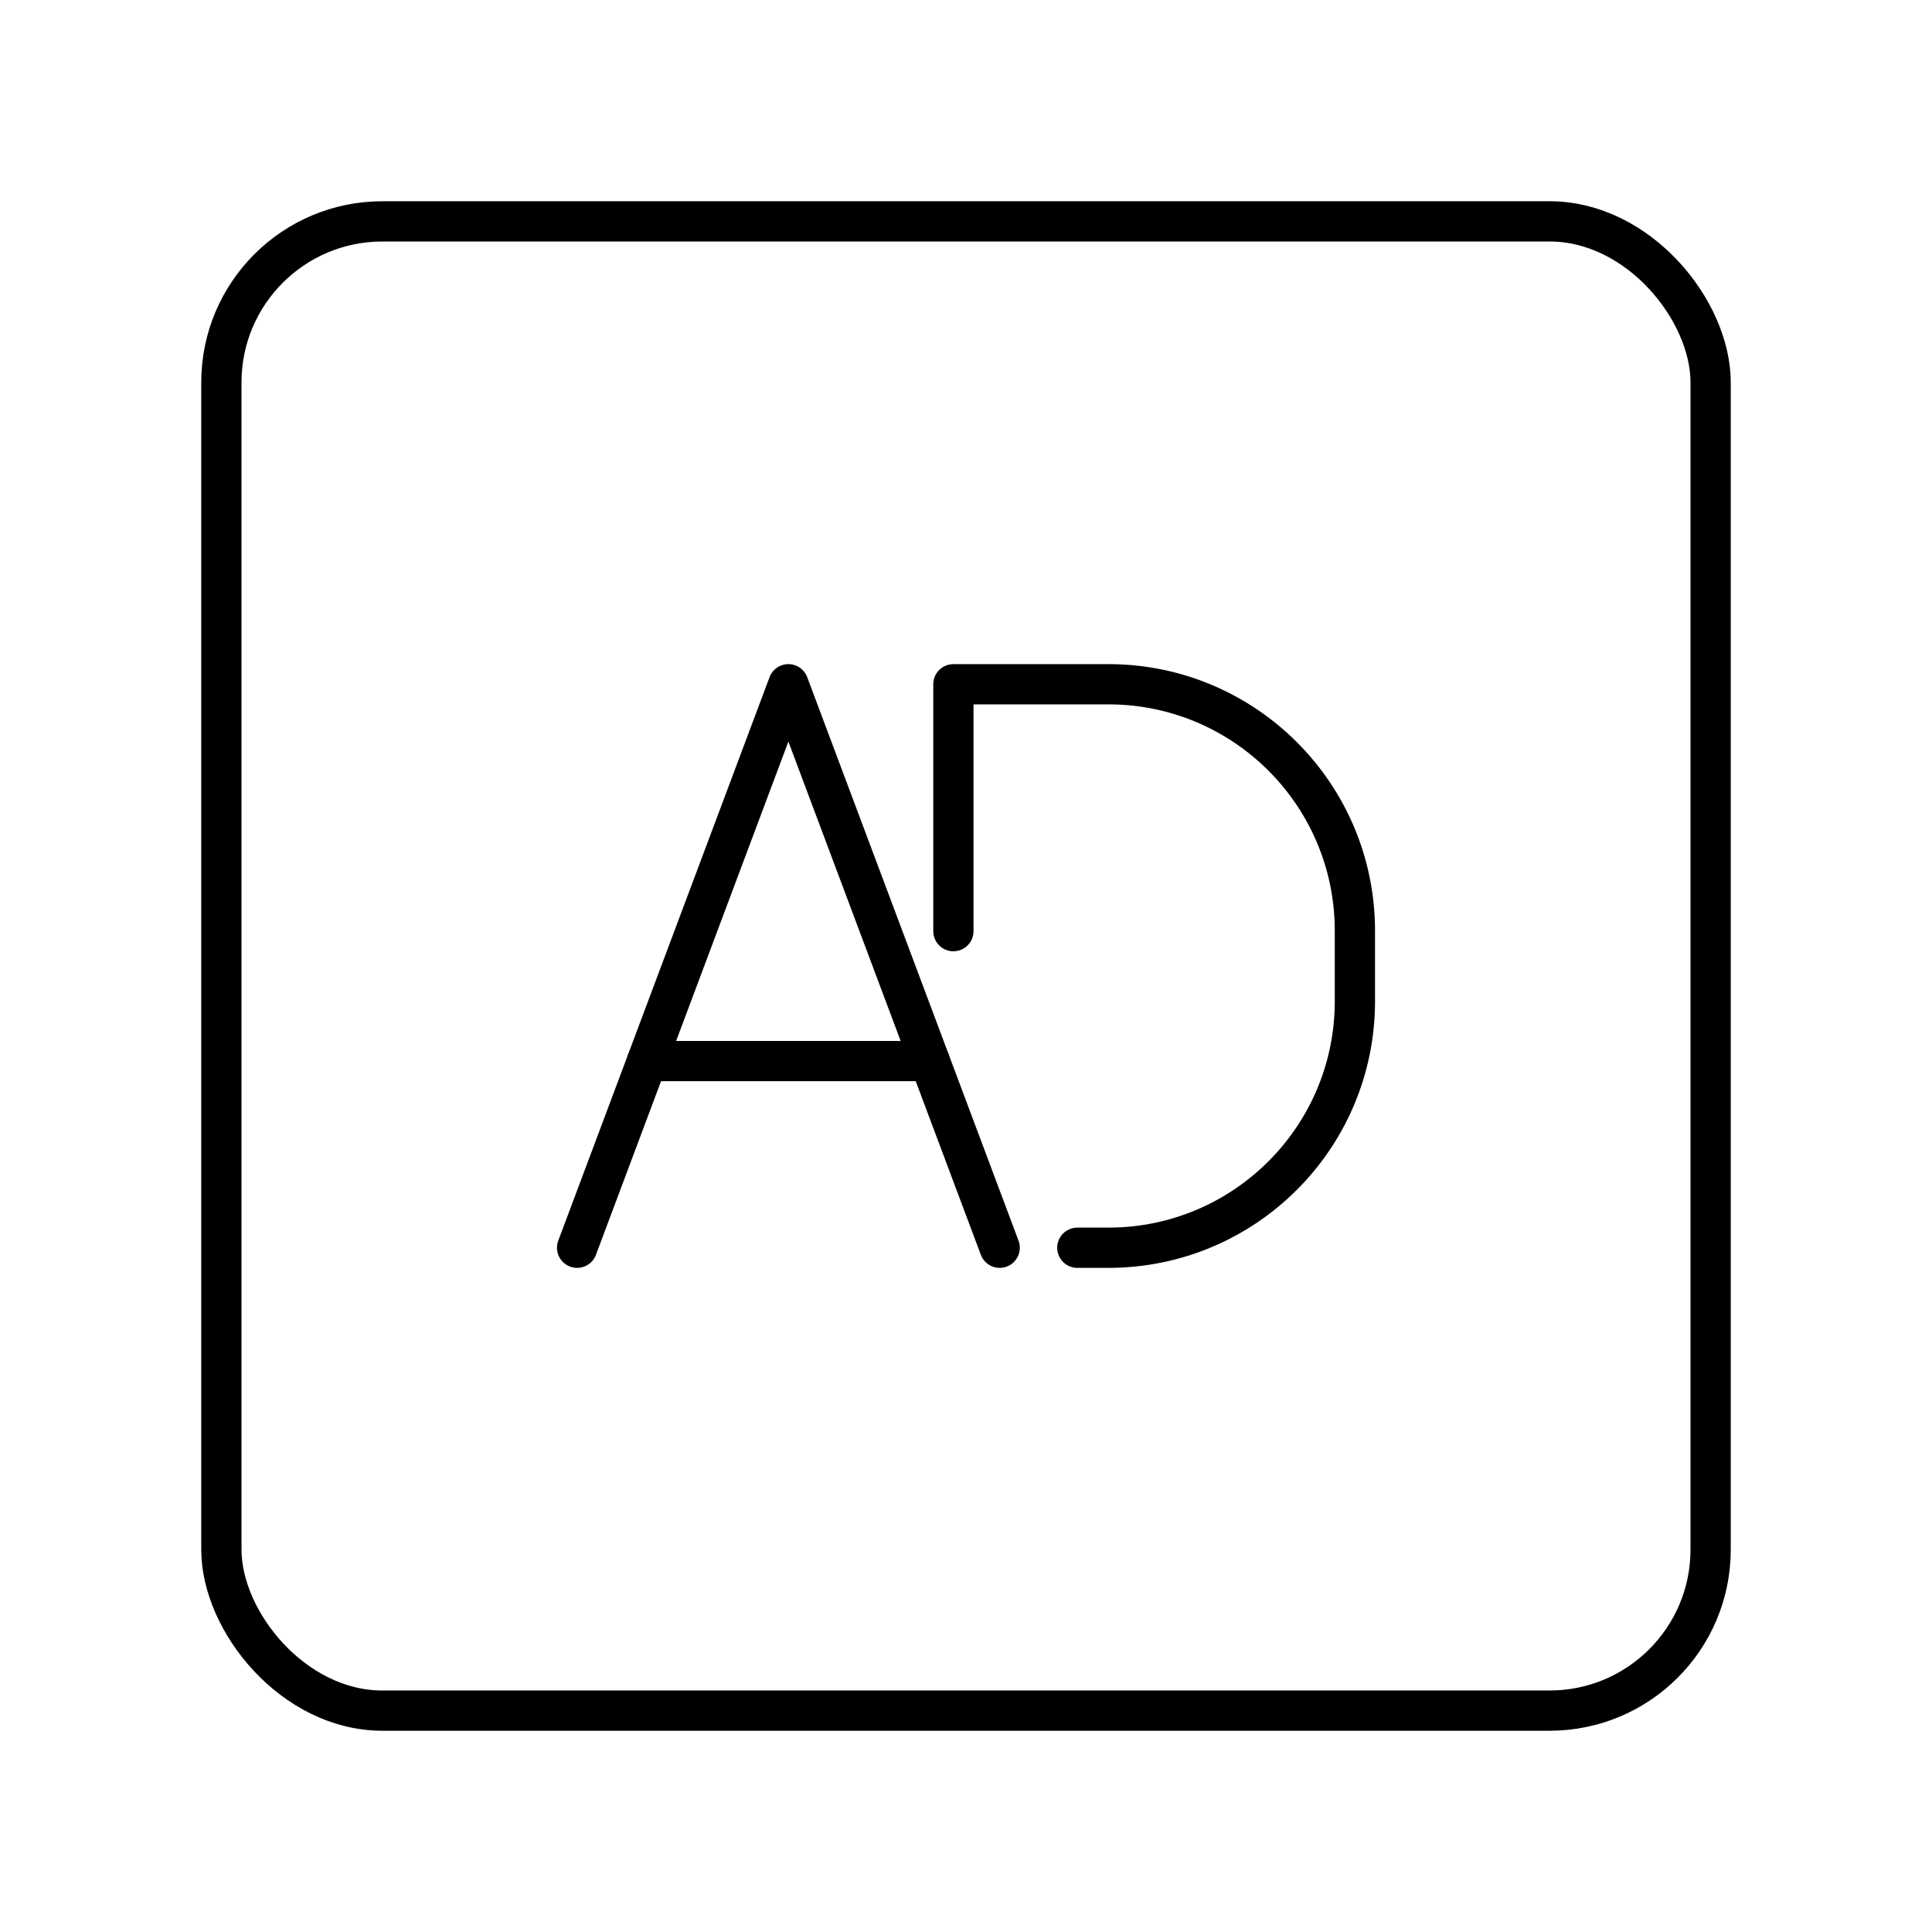 <?xml version="1.0" encoding="UTF-8"?><svg id="a" xmlns="http://www.w3.org/2000/svg" viewBox="0 0 48 48"><defs><style>.b{fill:none;stroke:#000;stroke-linecap:round;stroke-linejoin:round;}</style></defs><rect class="b" x="5.5" y="5.5" width="37" height="37" rx="4" ry="4"/><path class="b" d="M26.766,31h.771c3.383,0,6.125-2.742,6.125-6.125v-1.75c0-3.383-2.742-6.125-6.125-6.125h-3.85s0,6.134,0,6.134"/><line class="b" x1="23.098" y1="26.362" x2="16.077" y2="26.362"/><polyline class="b" points="14.338 31 19.587 17 24.837 31"/></svg>